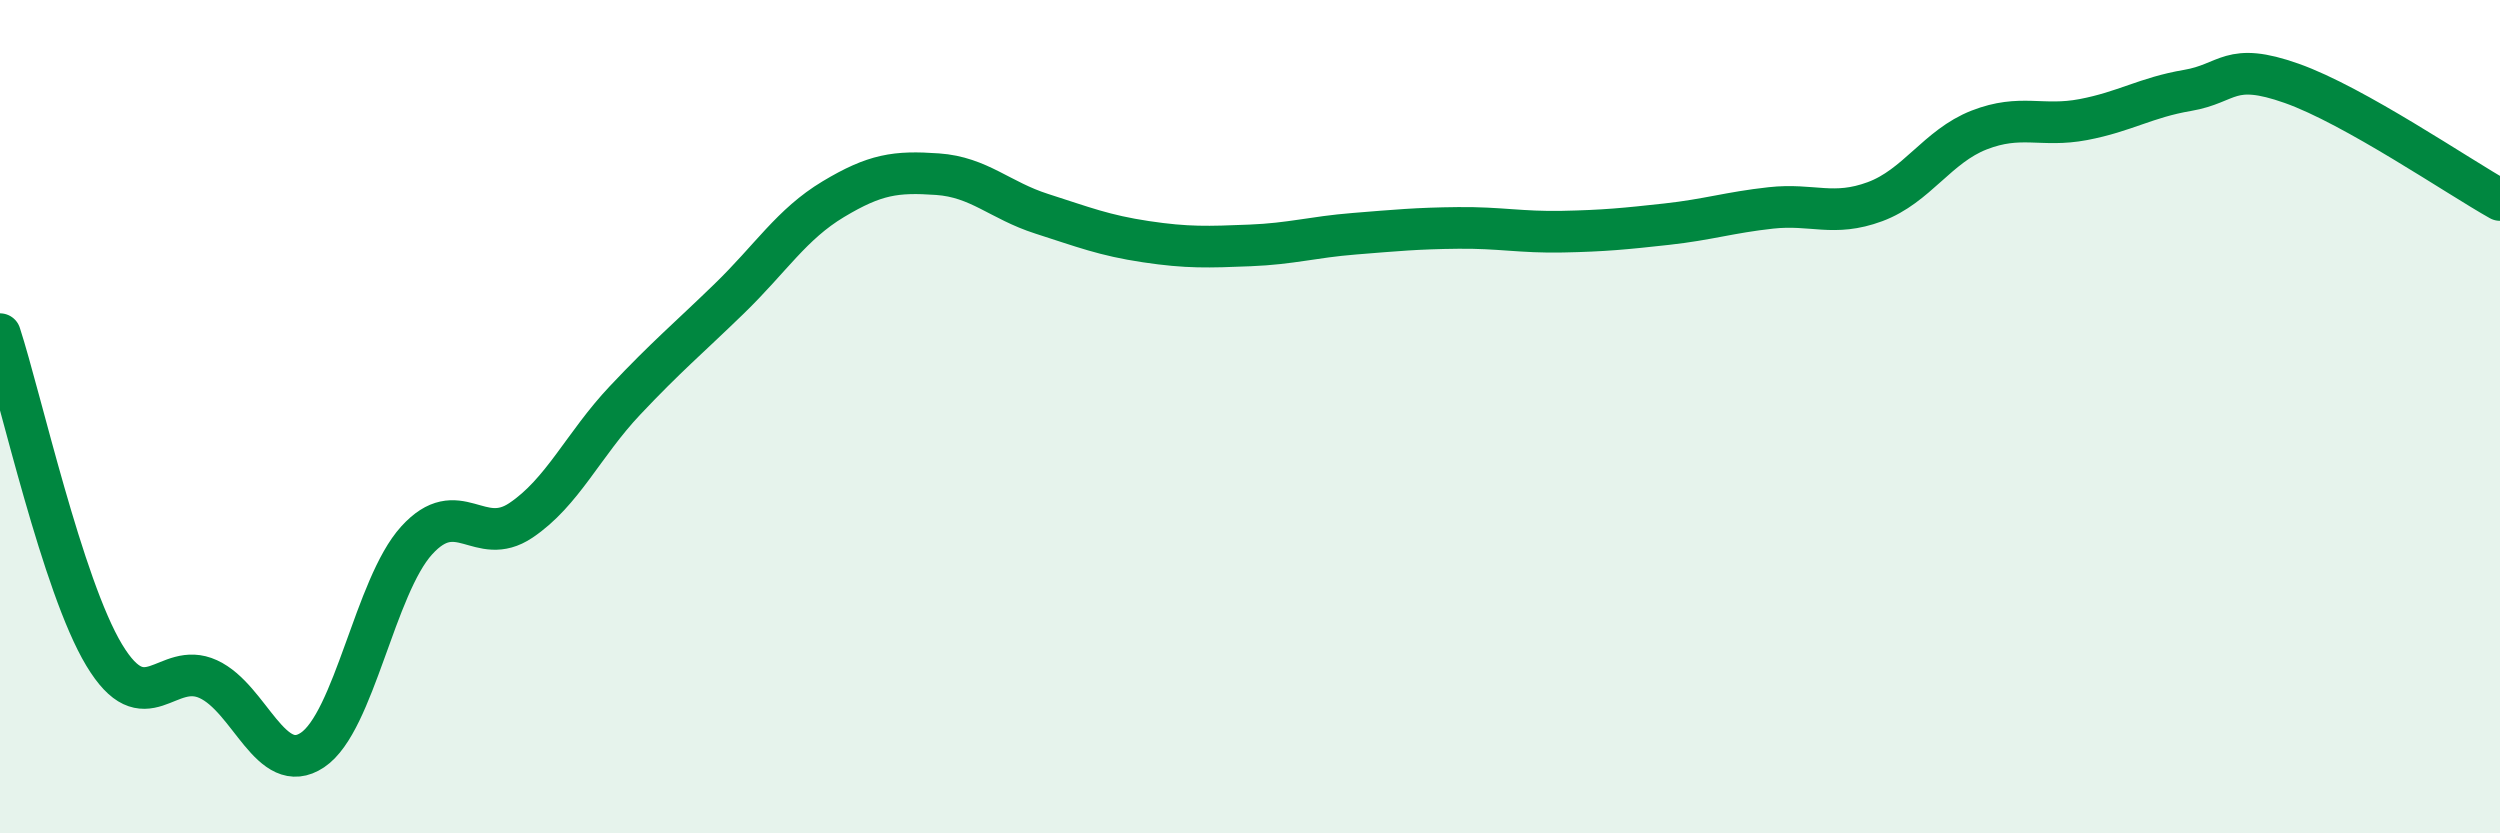 
    <svg width="60" height="20" viewBox="0 0 60 20" xmlns="http://www.w3.org/2000/svg">
      <path
        d="M 0,8.02 C 0.5,9.56 1.5,14.06 2.5,15.72 C 3.5,17.38 4,15.84 5,16.3 C 6,16.76 6.5,18.67 7.5,18 C 8.5,17.33 9,14.07 10,12.97 C 11,11.87 11.5,13.16 12.5,12.49 C 13.5,11.82 14,10.67 15,9.61 C 16,8.55 16.5,8.14 17.5,7.17 C 18.5,6.2 19,5.38 20,4.78 C 21,4.18 21.5,4.11 22.5,4.18 C 23.5,4.25 24,4.81 25,5.13 C 26,5.45 26.5,5.65 27.5,5.8 C 28.5,5.95 29,5.93 30,5.89 C 31,5.85 31.5,5.69 32.5,5.61 C 33.5,5.53 34,5.48 35,5.47 C 36,5.46 36.5,5.58 37.5,5.56 C 38.5,5.54 39,5.49 40,5.38 C 41,5.27 41.5,5.1 42.5,4.99 C 43.5,4.88 44,5.21 45,4.84 C 46,4.47 46.5,3.51 47.5,3.12 C 48.5,2.73 49,3.06 50,2.87 C 51,2.68 51.5,2.34 52.5,2.17 C 53.5,2 53.5,1.47 55,2 C 56.5,2.53 59,4.24 60,4.8L60 20L0 20Z"
        fill="#008740"
        opacity="0.1"
        stroke-linecap="round"
        stroke-linejoin="round"
      />
      <path
        d="M 0,8.02 C 0.5,9.56 1.5,14.06 2.5,15.72 C 3.5,17.38 4,15.84 5,16.3 C 6,16.76 6.5,18.67 7.5,18 C 8.5,17.33 9,14.07 10,12.97 C 11,11.87 11.5,13.16 12.5,12.49 C 13.5,11.82 14,10.67 15,9.61 C 16,8.55 16.5,8.14 17.5,7.17 C 18.5,6.2 19,5.38 20,4.78 C 21,4.18 21.5,4.11 22.5,4.18 C 23.5,4.25 24,4.81 25,5.13 C 26,5.45 26.5,5.65 27.5,5.8 C 28.5,5.95 29,5.93 30,5.89 C 31,5.85 31.5,5.69 32.5,5.61 C 33.5,5.53 34,5.48 35,5.47 C 36,5.46 36.5,5.58 37.5,5.56 C 38.5,5.54 39,5.49 40,5.38 C 41,5.27 41.5,5.1 42.5,4.99 C 43.5,4.88 44,5.21 45,4.84 C 46,4.47 46.5,3.51 47.5,3.12 C 48.5,2.73 49,3.06 50,2.87 C 51,2.68 51.5,2.34 52.5,2.17 C 53.5,2 53.5,1.47 55,2 C 56.5,2.53 59,4.24 60,4.8"
        stroke="#008740"
        stroke-width="1"
        fill="none"
        stroke-linecap="round"
        stroke-linejoin="round"
      />
    </svg>
  
